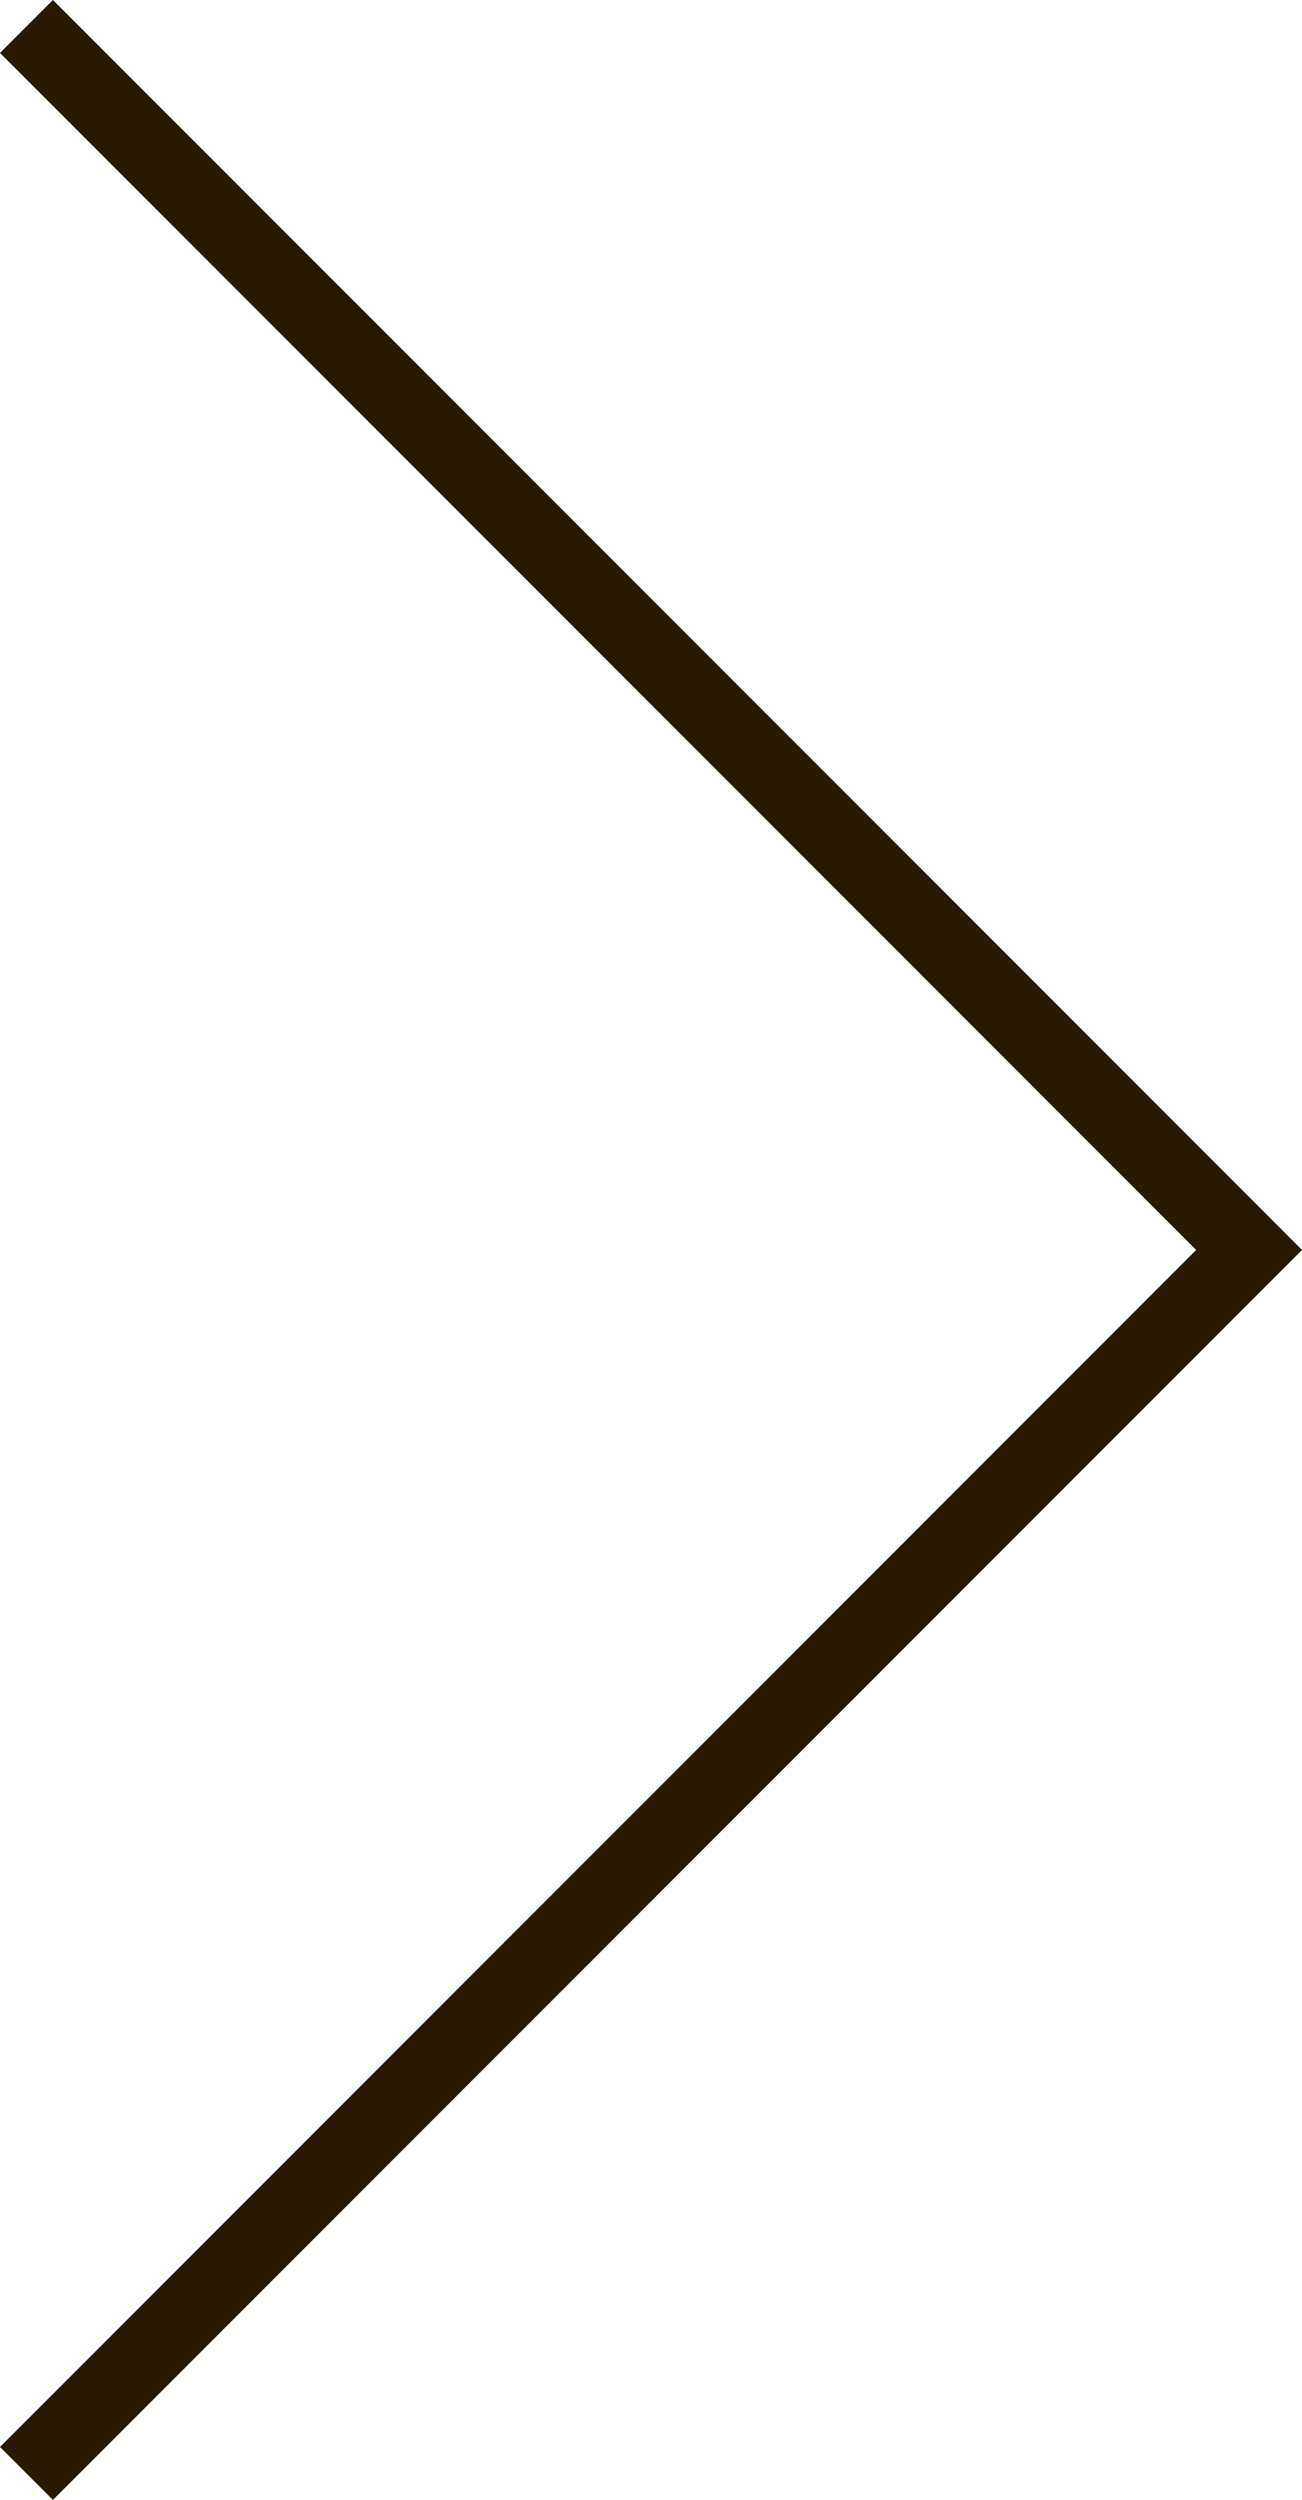 <?xml version="1.0" encoding="UTF-8"?><svg id="a" xmlns="http://www.w3.org/2000/svg" viewBox="0 0 52.18 100.12"><defs><style>.c{fill:none;stroke:#281900;stroke-width:3px;}</style></defs><polyline id="b" class="c" points="1.06 1.06 50.06 50.06 1.06 99.06"/></svg>
